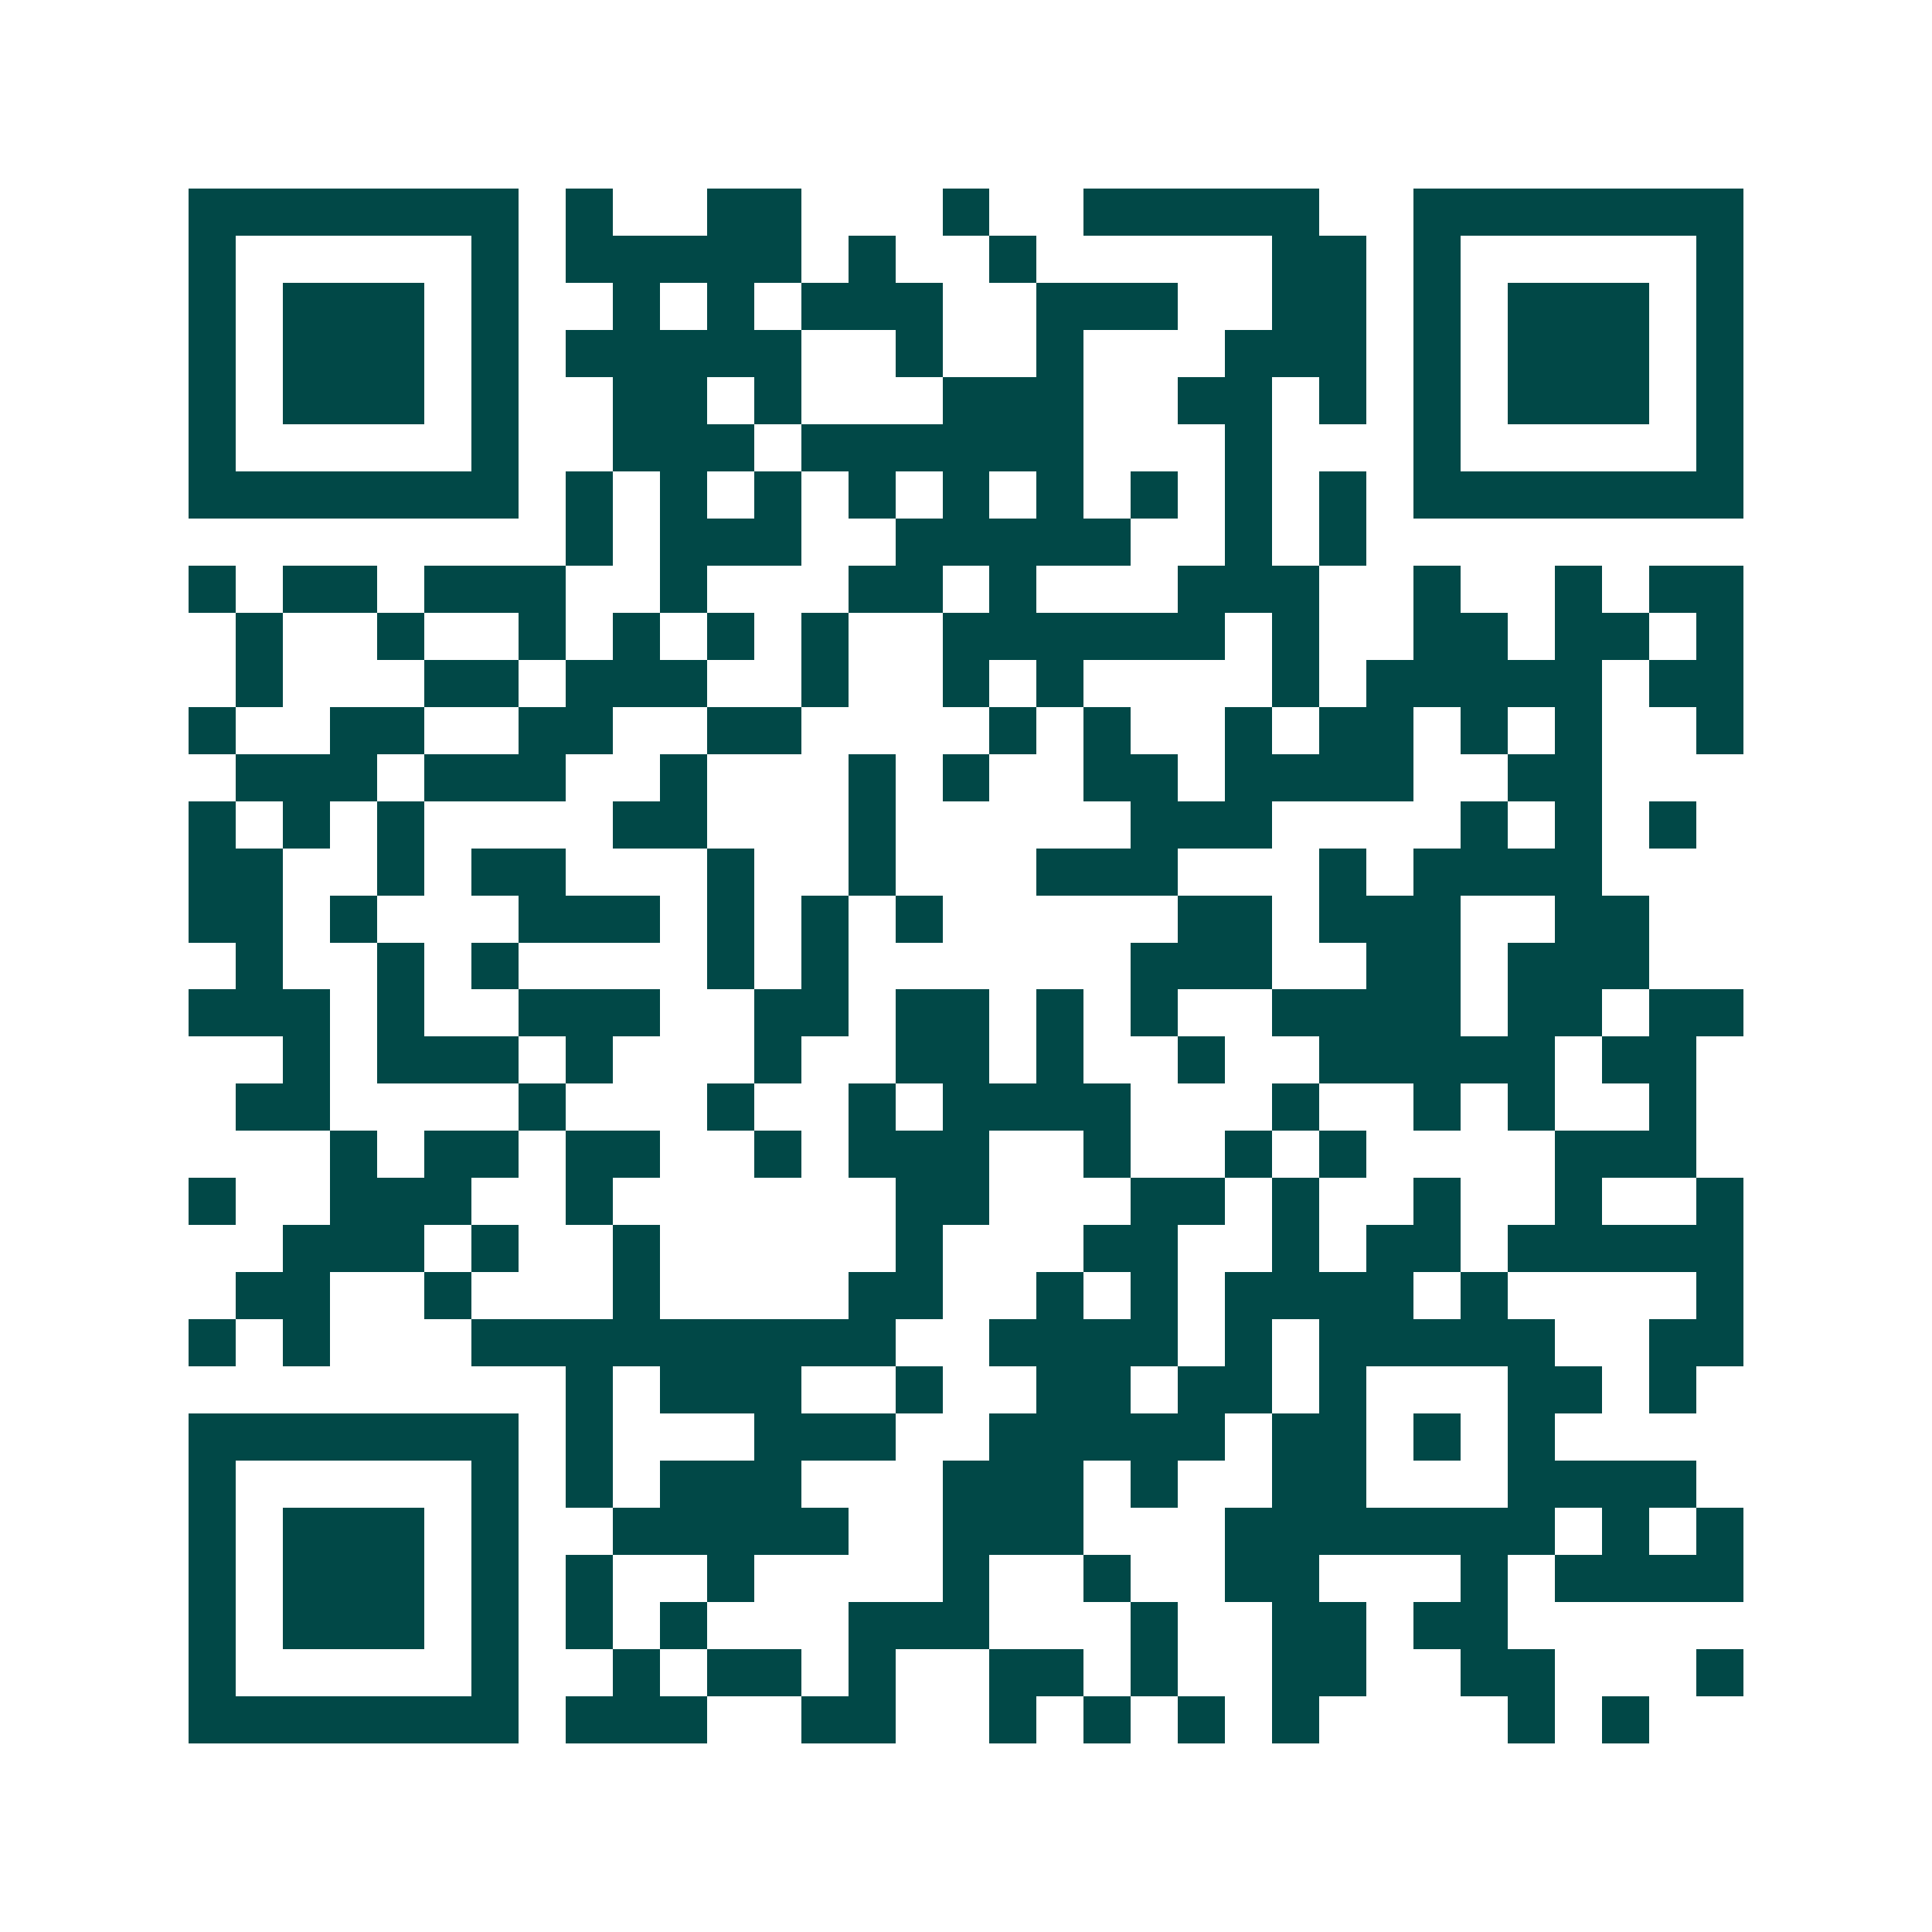 <svg xmlns="http://www.w3.org/2000/svg" width="200" height="200" viewBox="0 0 41 41" shape-rendering="crispEdges"><path fill="#ffffff" d="M0 0h41v41H0z"/><path stroke="#014847" d="M4 4.5h7m1 0h1m2 0h2m3 0h1m2 0h5m2 0h7M4 5.5h1m5 0h1m1 0h5m1 0h1m2 0h1m5 0h2m1 0h1m5 0h1M4 6.5h1m1 0h3m1 0h1m2 0h1m1 0h1m1 0h3m2 0h3m2 0h2m1 0h1m1 0h3m1 0h1M4 7.5h1m1 0h3m1 0h1m1 0h5m2 0h1m2 0h1m3 0h3m1 0h1m1 0h3m1 0h1M4 8.5h1m1 0h3m1 0h1m2 0h2m1 0h1m3 0h3m2 0h2m1 0h1m1 0h1m1 0h3m1 0h1M4 9.5h1m5 0h1m2 0h3m1 0h6m3 0h1m3 0h1m5 0h1M4 10.5h7m1 0h1m1 0h1m1 0h1m1 0h1m1 0h1m1 0h1m1 0h1m1 0h1m1 0h1m1 0h7M12 11.5h1m1 0h3m2 0h5m2 0h1m1 0h1M4 12.5h1m1 0h2m1 0h3m2 0h1m3 0h2m1 0h1m3 0h3m2 0h1m2 0h1m1 0h2M5 13.5h1m2 0h1m2 0h1m1 0h1m1 0h1m1 0h1m2 0h6m1 0h1m2 0h2m1 0h2m1 0h1M5 14.5h1m3 0h2m1 0h3m2 0h1m2 0h1m1 0h1m4 0h1m1 0h5m1 0h2M4 15.5h1m2 0h2m2 0h2m2 0h2m4 0h1m1 0h1m2 0h1m1 0h2m1 0h1m1 0h1m2 0h1M5 16.5h3m1 0h3m2 0h1m3 0h1m1 0h1m2 0h2m1 0h4m2 0h2M4 17.5h1m1 0h1m1 0h1m4 0h2m3 0h1m5 0h3m4 0h1m1 0h1m1 0h1M4 18.5h2m2 0h1m1 0h2m3 0h1m2 0h1m3 0h3m3 0h1m1 0h4M4 19.5h2m1 0h1m3 0h3m1 0h1m1 0h1m1 0h1m5 0h2m1 0h3m2 0h2M5 20.5h1m2 0h1m1 0h1m4 0h1m1 0h1m6 0h3m2 0h2m1 0h3M4 21.5h3m1 0h1m2 0h3m2 0h2m1 0h2m1 0h1m1 0h1m2 0h4m1 0h2m1 0h2M6 22.5h1m1 0h3m1 0h1m3 0h1m2 0h2m1 0h1m2 0h1m2 0h5m1 0h2M5 23.5h2m4 0h1m3 0h1m2 0h1m1 0h4m3 0h1m2 0h1m1 0h1m2 0h1M7 24.5h1m1 0h2m1 0h2m2 0h1m1 0h3m2 0h1m2 0h1m1 0h1m4 0h3M4 25.5h1m2 0h3m2 0h1m6 0h2m3 0h2m1 0h1m2 0h1m2 0h1m2 0h1M6 26.5h3m1 0h1m2 0h1m5 0h1m3 0h2m2 0h1m1 0h2m1 0h5M5 27.5h2m2 0h1m3 0h1m4 0h2m2 0h1m1 0h1m1 0h4m1 0h1m4 0h1M4 28.5h1m1 0h1m3 0h9m2 0h4m1 0h1m1 0h5m2 0h2M12 29.5h1m1 0h3m2 0h1m2 0h2m1 0h2m1 0h1m3 0h2m1 0h1M4 30.5h7m1 0h1m3 0h3m2 0h5m1 0h2m1 0h1m1 0h1M4 31.5h1m5 0h1m1 0h1m1 0h3m3 0h3m1 0h1m2 0h2m3 0h4M4 32.5h1m1 0h3m1 0h1m2 0h5m2 0h3m3 0h7m1 0h1m1 0h1M4 33.5h1m1 0h3m1 0h1m1 0h1m2 0h1m4 0h1m2 0h1m2 0h2m3 0h1m1 0h4M4 34.5h1m1 0h3m1 0h1m1 0h1m1 0h1m3 0h3m3 0h1m2 0h2m1 0h2M4 35.5h1m5 0h1m2 0h1m1 0h2m1 0h1m2 0h2m1 0h1m2 0h2m2 0h2m3 0h1M4 36.5h7m1 0h3m2 0h2m2 0h1m1 0h1m1 0h1m1 0h1m4 0h1m1 0h1"/></svg>
